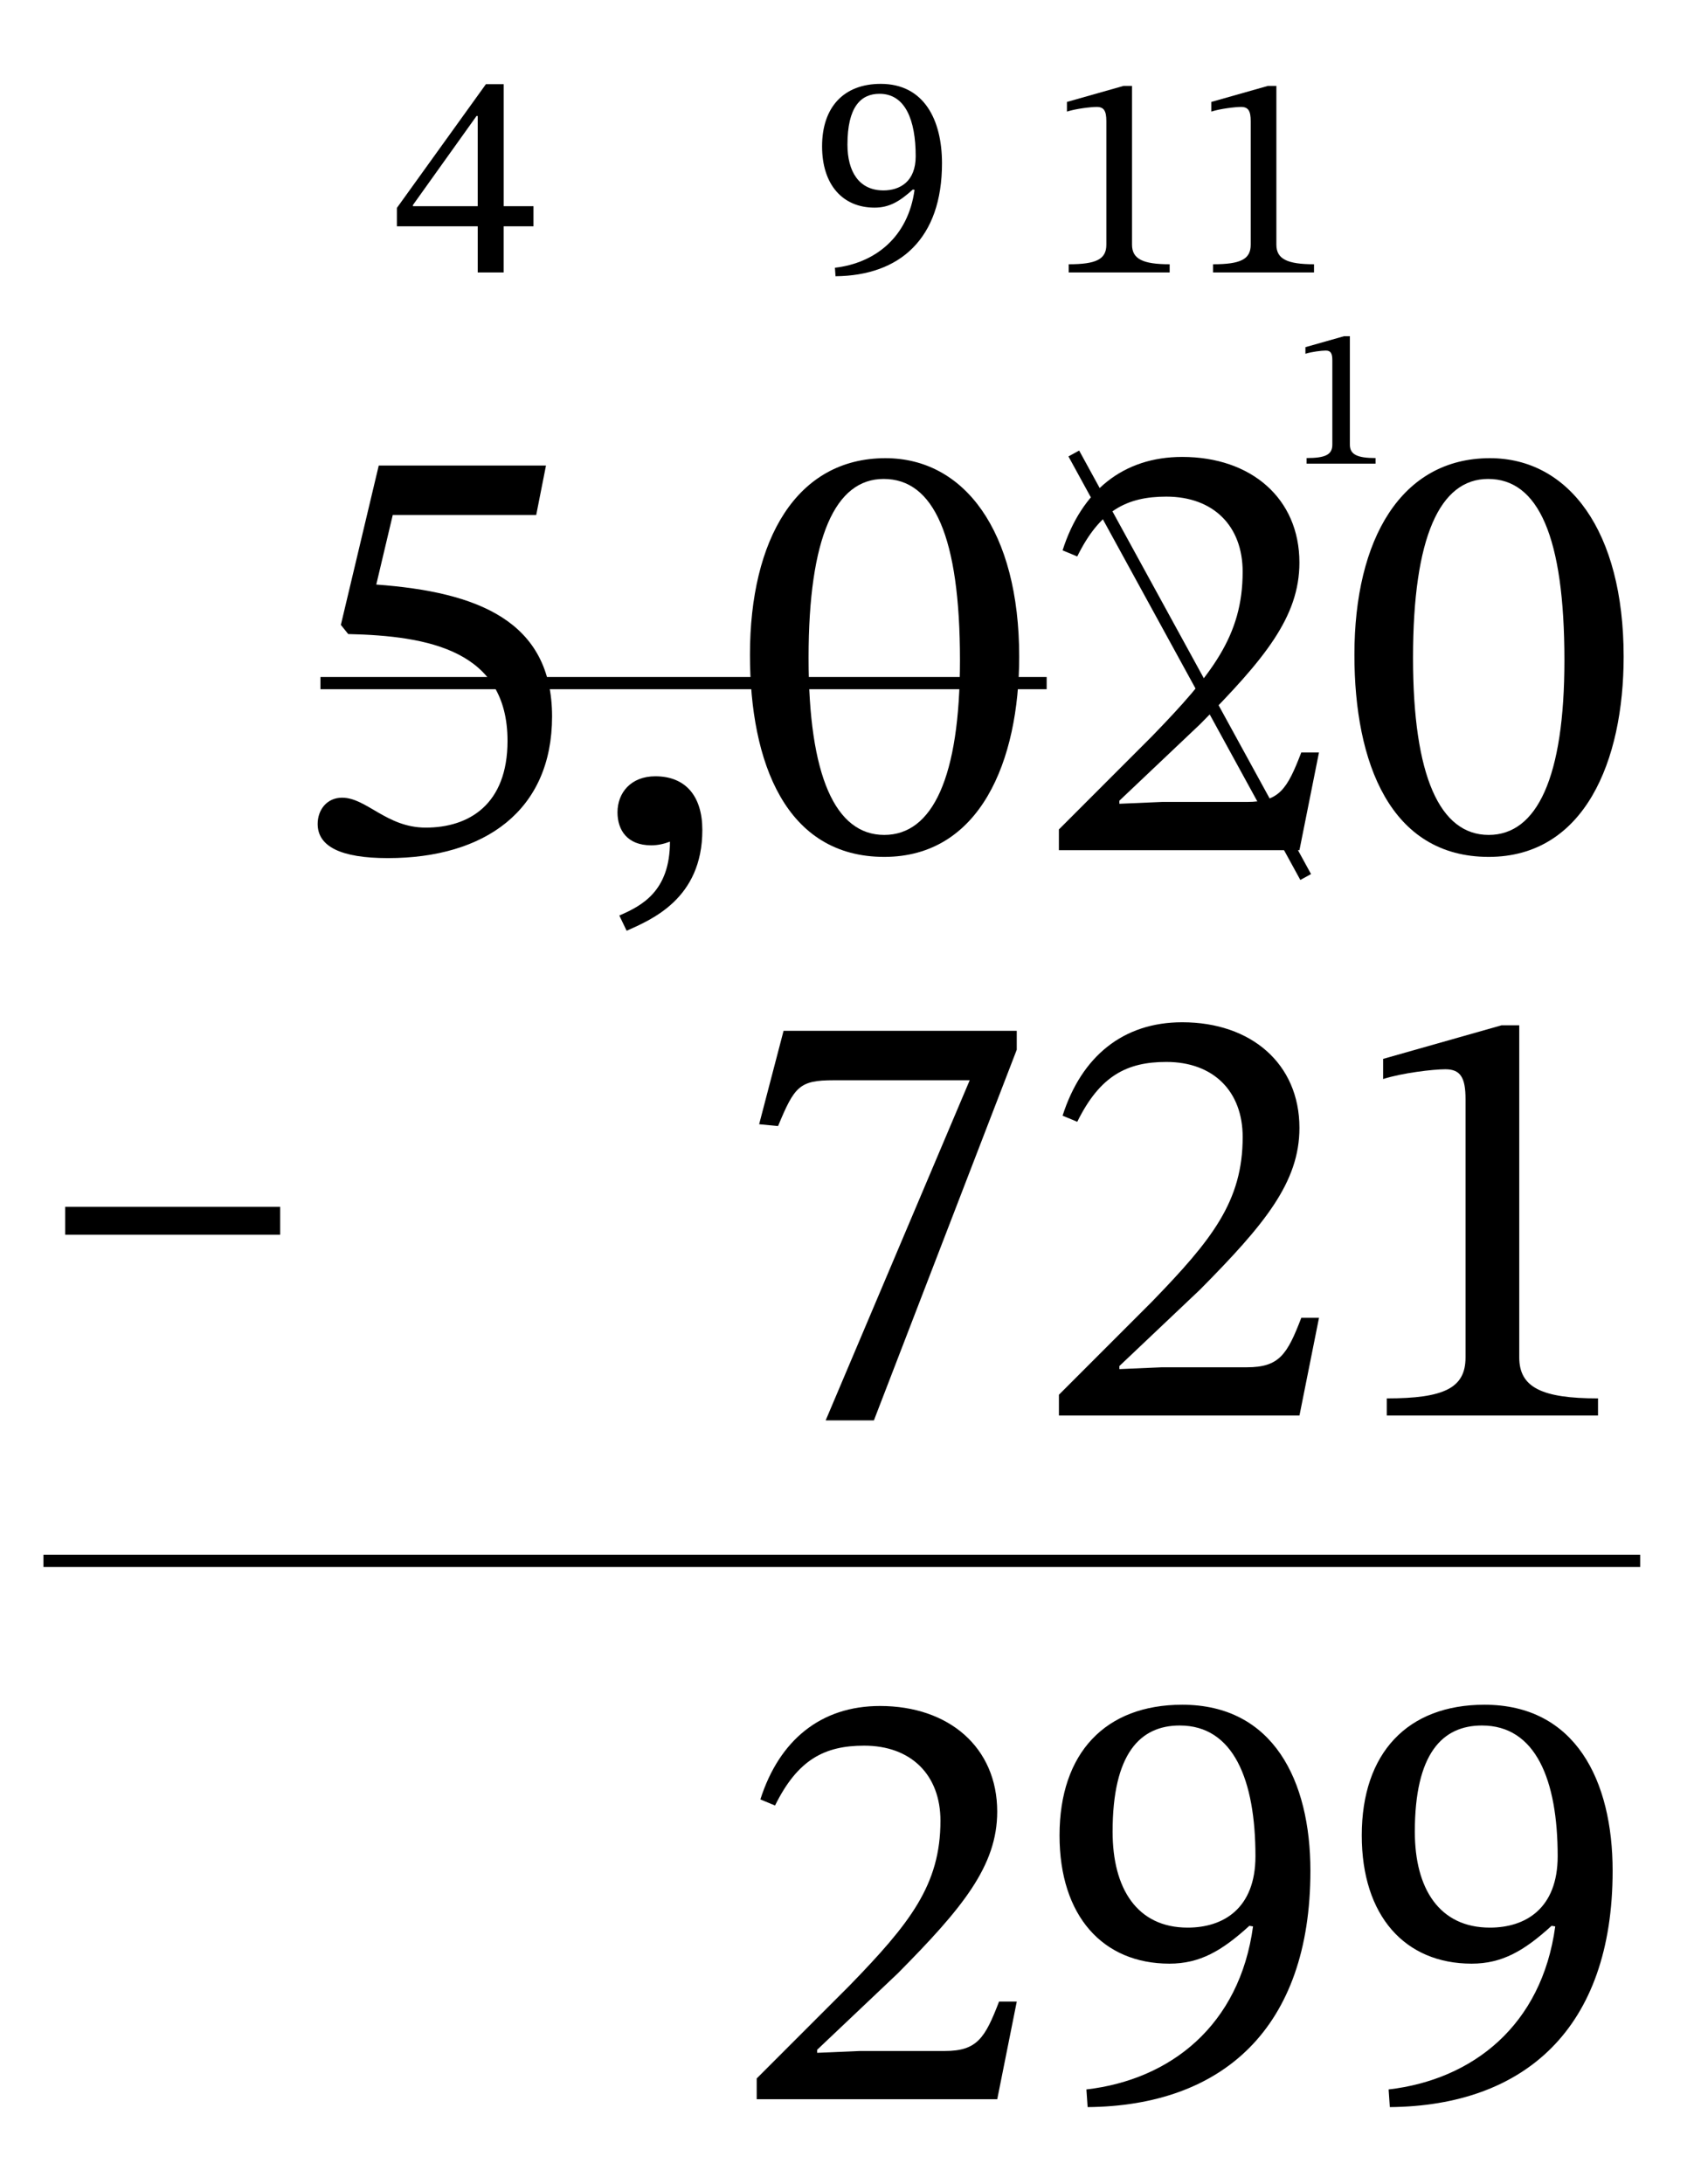 <?xml version="1.0" encoding="UTF-8"?> <svg xmlns="http://www.w3.org/2000/svg" id="Layer_1" data-name="Layer 1" viewBox="0 0 69.363 89.407"><defs><style> .cls-1 { fill: none; stroke: #000; stroke-miterlimit: 10; stroke-width: .5px; } .cls-2 { fill: #fff; } </style></defs><rect class="cls-2" y="0" width="69.363" height="89.407"></rect><g><path d="M16.082,21.078l-.675,2.849c4.124.301,7.198,1.475,7.198,5.399,0,3.849-2.75,5.798-6.723,5.798-1.926,0-2.875-.475-2.875-1.399,0-.574.375-1.074,1-1.074,1,0,1.824,1.225,3.424,1.225,1.775,0,3.35-.95,3.35-3.55,0-3.698-3.225-4.299-6.523-4.373l-.301-.375,1.551-6.523h6.848l-.4,2.024h-5.873Z"></path><path d="M25.358,37.474c.926-.399,2.074-.999,2.074-3.024-.274.101-.499.15-.773.15-.976,0-1.375-.625-1.375-1.35,0-.8.549-1.475,1.549-1.475,1.25,0,1.925.824,1.925,2.199,0,2.824-2.099,3.674-3.099,4.124l-.301-.625Z"></path><path d="M36.207,35.074c-4.024,0-5.499-3.849-5.499-8.272,0-4.749,1.926-8.048,5.549-8.048,3.225,0,5.475,2.974,5.475,8.123,0,4.273-1.6,8.197-5.524,8.197ZM36.182,19.604c-1.975,0-3.074,2.374-3.074,7.323,0,4.849,1.1,7.248,3.099,7.248,1.975,0,3.1-2.35,3.1-7.148,0-5.073-1.075-7.423-3.124-7.423Z"></path><path d="M53.206,34.8h-9.848v-.85l3.799-3.8c2.475-2.549,3.725-4.124,3.725-6.748,0-1.875-1.199-3.074-3.125-3.074-1.624,0-2.724.575-3.648,2.449l-.6-.25c.774-2.424,2.475-3.824,4.898-3.824,2.824,0,4.799,1.7,4.799,4.324,0,2.225-1.425,3.949-4.074,6.623l-3.299,3.125v.125l1.75-.075h3.474c1.325,0,1.649-.525,2.225-2.024h.725l-.8,3.999Z"></path><path d="M60.957,35.074c-4.024,0-5.499-3.849-5.499-8.272,0-4.749,1.926-8.048,5.549-8.048,3.225,0,5.475,2.974,5.475,8.123,0,4.273-1.6,8.197-5.524,8.197ZM60.932,19.604c-1.975,0-3.074,2.374-3.074,7.323,0,4.849,1.1,7.248,3.099,7.248,1.975,0,3.1-2.35,3.1-7.148,0-5.073-1.075-7.423-3.124-7.423Z"></path></g><line class="cls-1" x1="1.78" y1="63.89" x2="67.159" y2="63.89"></line><g><path d="M35.783,58.139h-1.975l5.898-13.922h-5.573c-1.4,0-1.6.25-2.274,1.875l-.775-.075,1-3.824h9.548v.775l-5.849,15.171Z"></path><path d="M53.207,57.939h-9.848v-.85l3.799-3.799c2.475-2.549,3.725-4.124,3.725-6.749,0-1.875-1.2-3.074-3.125-3.074-1.624,0-2.724.575-3.648,2.45l-.601-.25c.775-2.424,2.475-3.824,4.899-3.824,2.824,0,4.799,1.7,4.799,4.324,0,2.224-1.425,3.949-4.074,6.623l-3.299,3.125v.125l1.749-.075h3.475c1.324,0,1.649-.525,2.225-2.024h.725l-.8,3.999Z"></path><path d="M56.783,57.939v-.7c2.35,0,3.225-.425,3.225-1.675v-10.572c0-.875-.2-1.225-.825-1.225-.5,0-1.774.15-2.549.4v-.825l4.849-1.375h.725v13.597c0,1.225.925,1.675,3.225,1.675v.7h-8.648Z"></path></g><g><path d="M40.832,85.925h-9.848v-.85l3.799-3.799c2.475-2.549,3.725-4.124,3.725-6.749,0-1.875-1.2-3.074-3.125-3.074-1.624,0-2.724.575-3.648,2.45l-.601-.25c.775-2.424,2.475-3.824,4.899-3.824,2.824,0,4.799,1.7,4.799,4.324,0,2.224-1.425,3.949-4.074,6.623l-3.299,3.125v.125l1.749-.075h3.475c1.324,0,1.649-.525,2.225-2.024h.725l-.8,3.999Z"></path><path d="M44.484,85.525c3.448-.4,6.273-2.625,6.823-6.673l-.15-.025c-1.125,1.024-2.024,1.549-3.274,1.549-2.724,0-4.499-1.949-4.499-5.249,0-3.374,1.875-5.349,5.024-5.349,3.724,0,5.248,3.099,5.248,6.798,0,6.448-3.599,9.623-9.122,9.672l-.05-.725ZM48.632,78.901c1.45,0,2.774-.774,2.774-2.924,0-3.124-.899-5.349-3.1-5.349-1.624,0-2.749,1.15-2.749,4.349,0,2.324,1,3.924,3.074,3.924Z"></path><path d="M56.858,85.525c3.449-.4,6.273-2.625,6.823-6.673l-.149-.025c-1.125,1.024-2.025,1.549-3.274,1.549-2.725,0-4.499-1.949-4.499-5.249,0-3.374,1.874-5.349,5.023-5.349,3.725,0,5.249,3.099,5.249,6.798,0,6.448-3.6,9.623-9.123,9.672l-.05-.725ZM61.007,78.901c1.449,0,2.774-.774,2.774-2.924,0-3.124-.9-5.349-3.1-5.349-1.625,0-2.749,1.15-2.749,4.349,0,2.324.999,3.924,3.074,3.924Z"></path></g><path d="M2.67,50.539v-1.141h8.802v1.141H2.67Z"></path><path d="M53.501,18.978v-.229c.768,0,1.053-.139,1.053-.547v-3.453c0-.286-.065-.4-.27-.4-.163,0-.579.049-.832.131v-.27l1.583-.449h.237v4.441c0,.4.302.547,1.053.547v.229h-2.824Z"></path><g><path d="M43.76,11.151v-.334c1.123,0,1.541-.203,1.541-.801v-5.054c0-.418-.096-.585-.395-.585-.238,0-.848.072-1.219.191v-.395l2.318-.657h.347v6.5c0,.585.441.801,1.541.801v.334h-4.134Z"></path><path d="M49.671,11.151v-.334c1.123,0,1.541-.203,1.541-.801v-5.054c0-.418-.096-.585-.395-.585-.238,0-.848.072-1.219.191v-.395l2.318-.657h.347v6.5c0,.585.441.801,1.541.801v.334h-4.134Z"></path></g><path d="M34.185,10.96c1.649-.191,2.999-1.254,3.262-3.19l-.071-.012c-.538.49-.968.741-1.565.741-1.302,0-2.15-.932-2.15-2.509,0-1.613.896-2.557,2.401-2.557,1.78,0,2.509,1.481,2.509,3.25,0,3.083-1.72,4.6-4.36,4.624l-.024-.347ZM36.168,7.794c.693,0,1.326-.37,1.326-1.398,0-1.493-.43-2.557-1.481-2.557-.776,0-1.313.55-1.313,2.079,0,1.111.478,1.875,1.469,1.875Z"></path><path d="M20.624,9.264v1.888h-1.063v-1.888h-3.31v-.753l3.645-5.065h.729v4.994h1.219v.824h-1.219ZM19.56,4.748h-.048l-2.604,3.644v.048h2.652v-3.692Z"></path><line class="cls-1" x1="13.121" y1="27.961" x2="42.857" y2="27.961"></line><path class="cls-1" d="M43.968,18.562c3.165,5.779,6.33,11.557,9.495,17.336"></path></svg> 